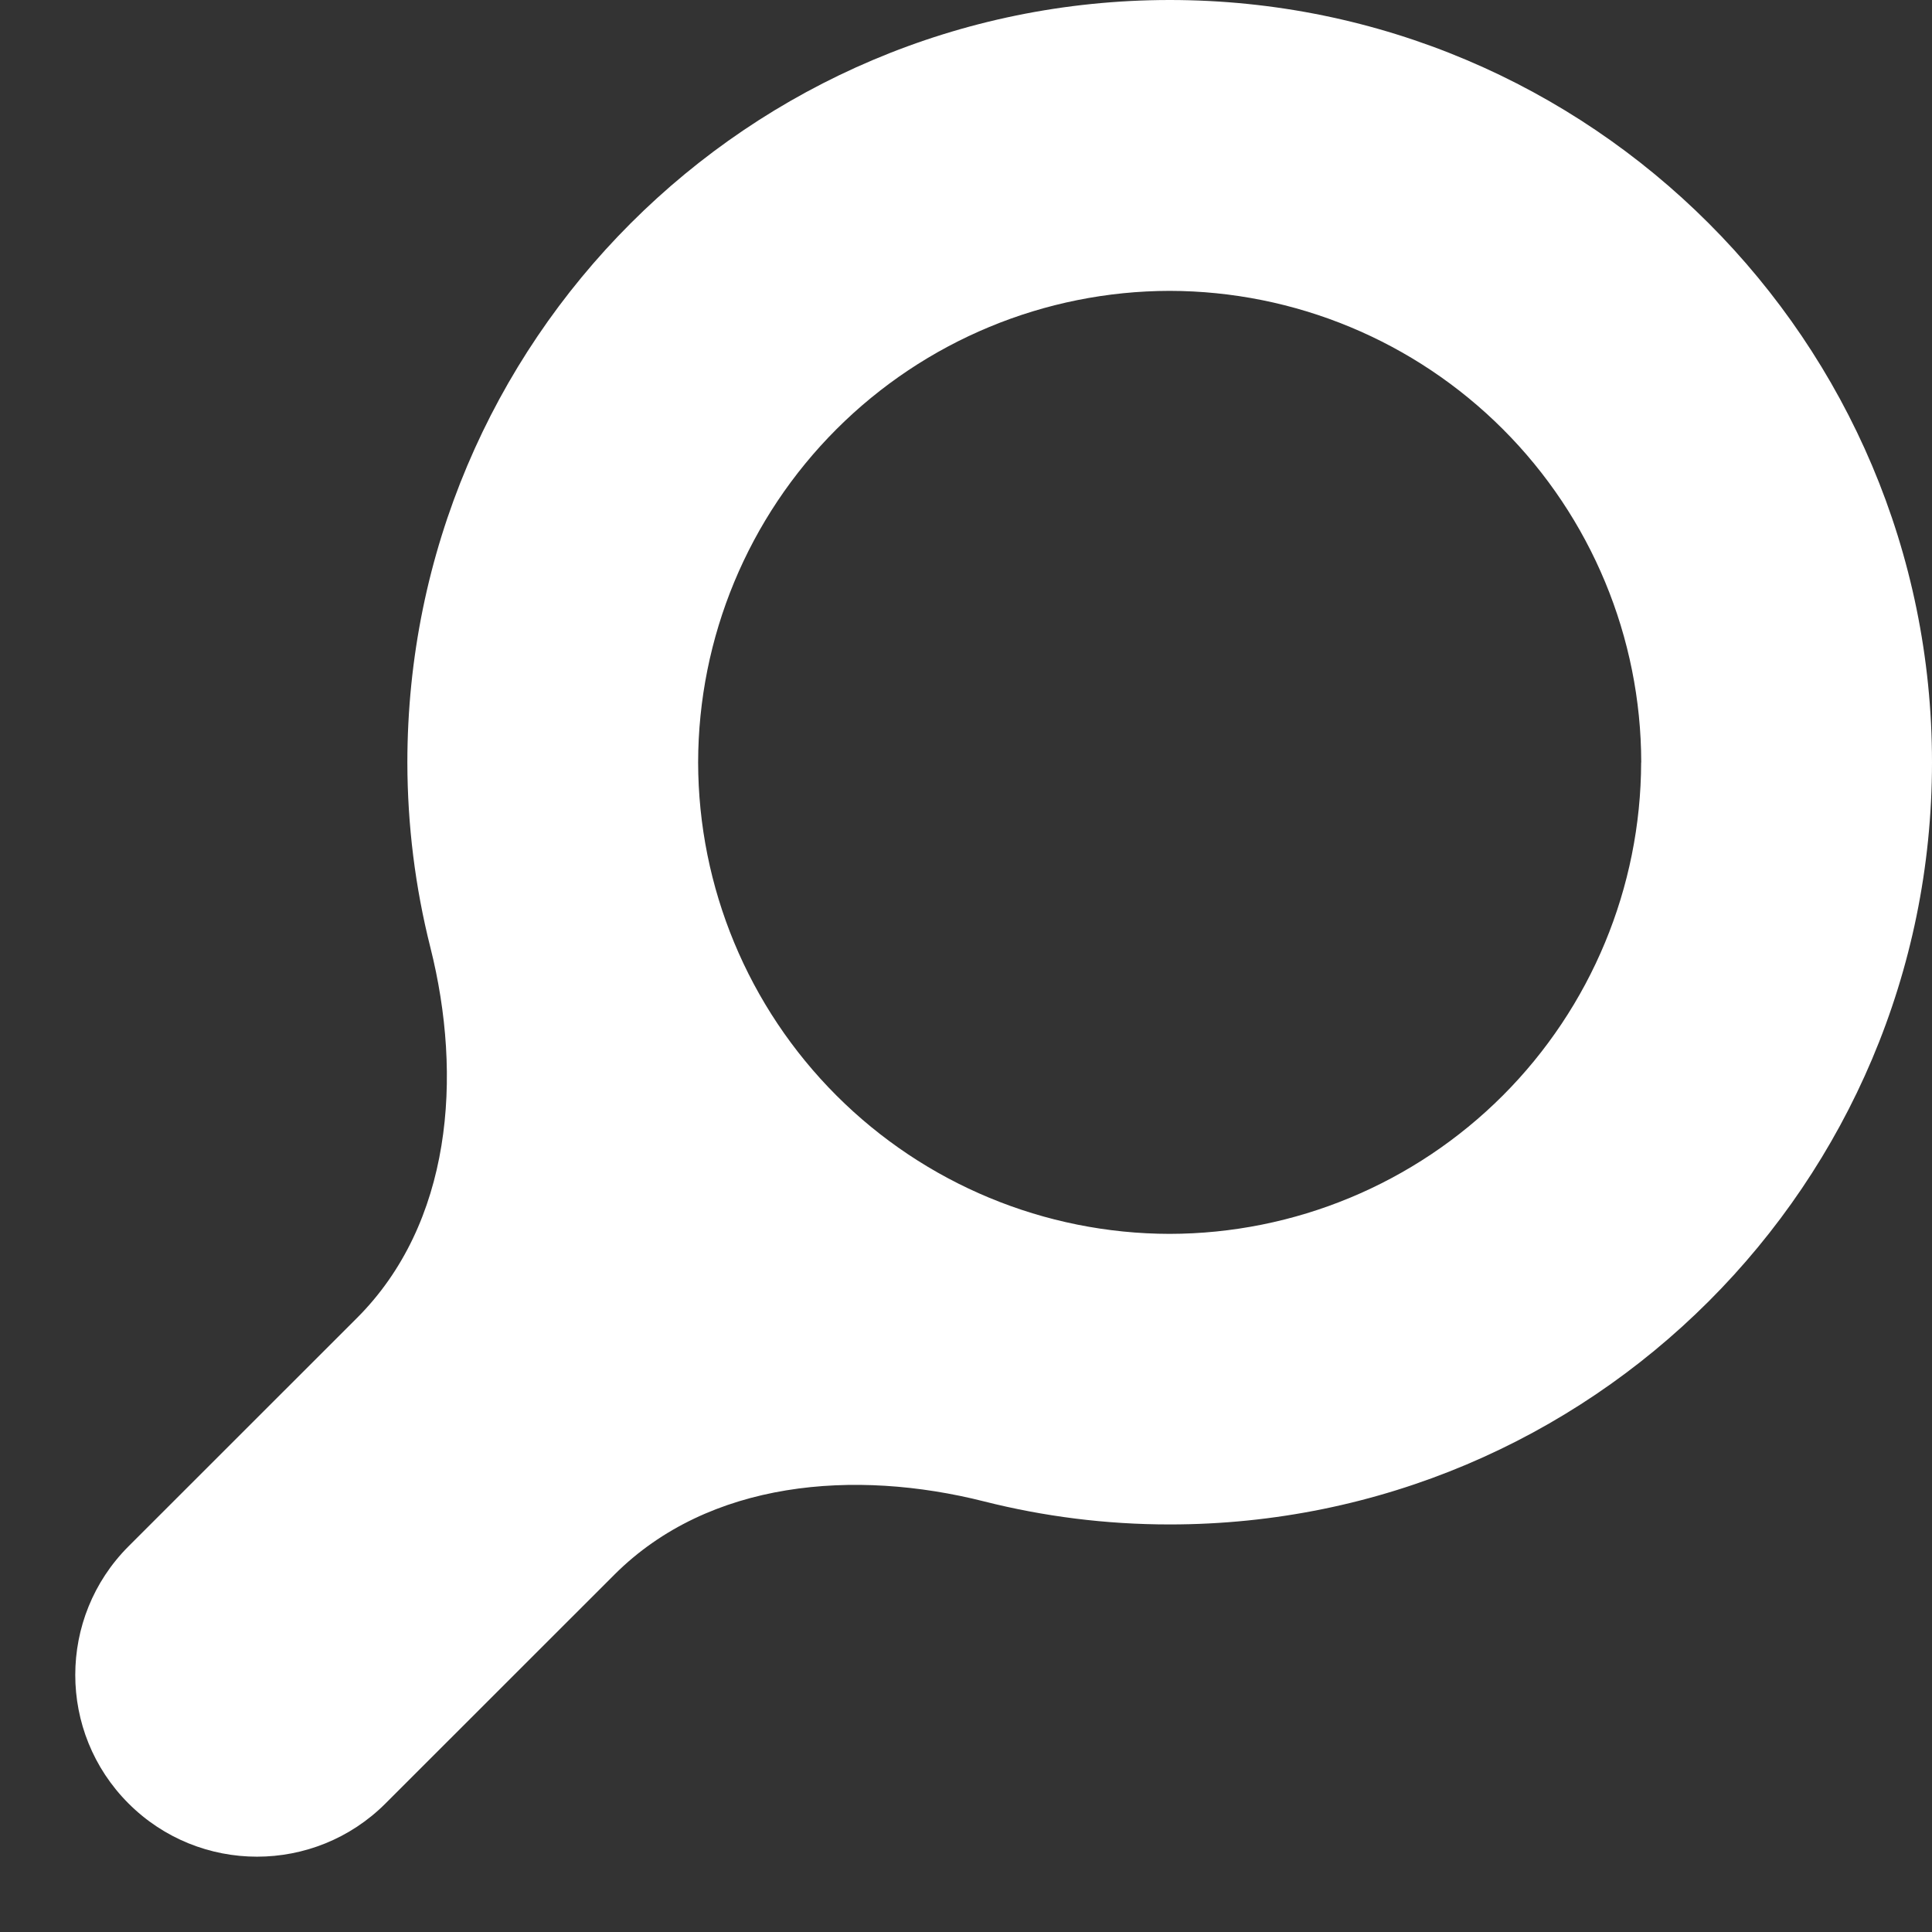 <svg width="20" height="20" viewBox="0 0 20 20" fill="none" xmlns="http://www.w3.org/2000/svg">
<rect x="0" y="0" width="20" height="20" fill="#333333" stroke="none"/>
<path id="Rectangle 512" d="M1.33 18.669C0.595 17.934 0.596 16.743 1.33 16.008L3.696 13.643C4.675 12.664 4.793 11.149 4.455 9.807C4.298 9.184 4.218 8.542 4.217 7.895C4.217 3.533 7.749 0.002 12.108 0C16.466 0 20 3.533 20 7.892C20 12.251 16.467 15.781 12.108 15.781C11.445 15.781 10.803 15.698 10.189 15.543C8.849 15.204 7.339 15.323 6.361 16.3L3.991 18.669C3.256 19.404 2.065 19.404 1.33 18.669ZM16.99 7.892C16.99 7.893 16.99 7.892 16.99 7.892C16.988 6.598 16.473 5.358 15.558 4.443C14.643 3.528 13.403 3.013 12.108 3.011C10.814 3.013 9.574 3.528 8.659 4.443C7.744 5.358 7.229 6.598 7.227 7.892C7.229 9.186 7.744 10.426 8.659 11.341C9.574 12.256 10.814 12.771 12.108 12.773C13.402 12.771 14.642 12.256 15.557 11.341C16.471 10.426 16.986 9.186 16.989 7.893C16.989 7.892 16.989 7.892 16.99 7.892Z" fill="white"/>
</svg>
